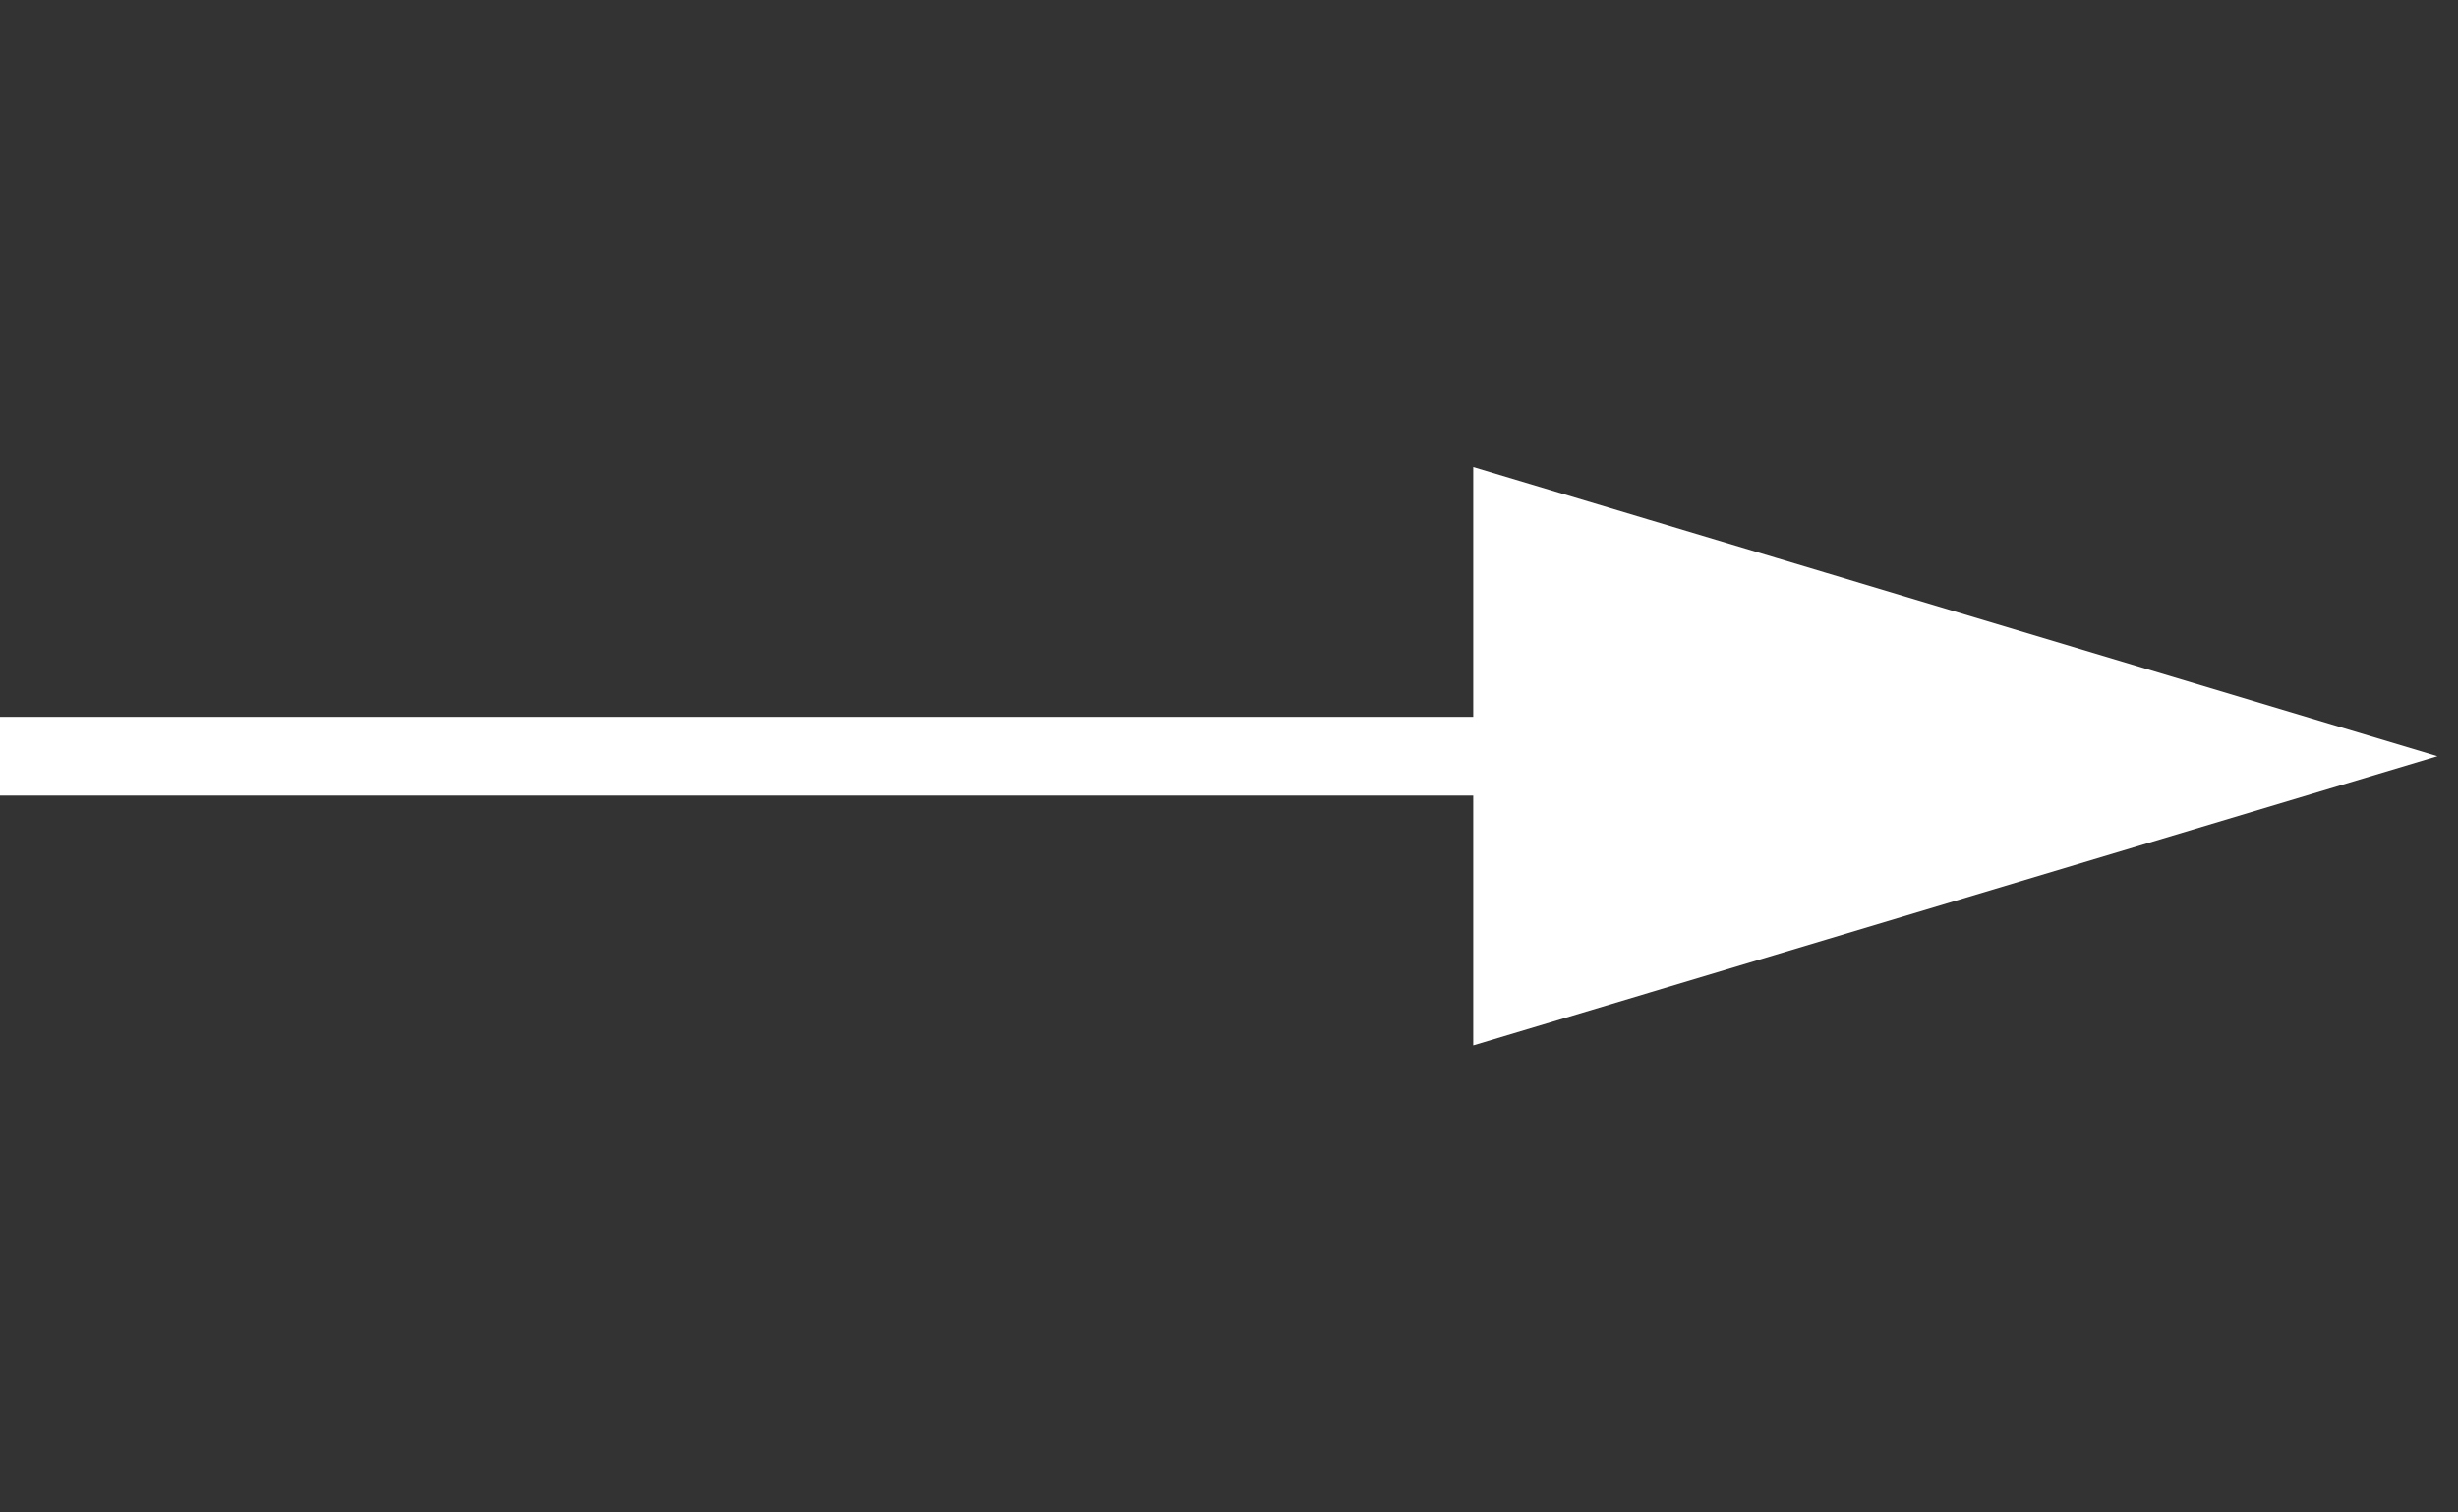 <?xml version="1.0" encoding="UTF-8"?> <svg xmlns="http://www.w3.org/2000/svg" width="26" height="16" viewBox="0 0 26 16" fill="none"><rect x="0" y="0" width="26" height="16" fill="#333333" stroke="none"/><path d="M0 8L16 8" stroke="white" stroke-width="0.833"></path><path d="M24.333 8L16 5.5V8V10.5L24.333 8Z" fill="white" stroke="white" stroke-width="0.833"></path></svg> 